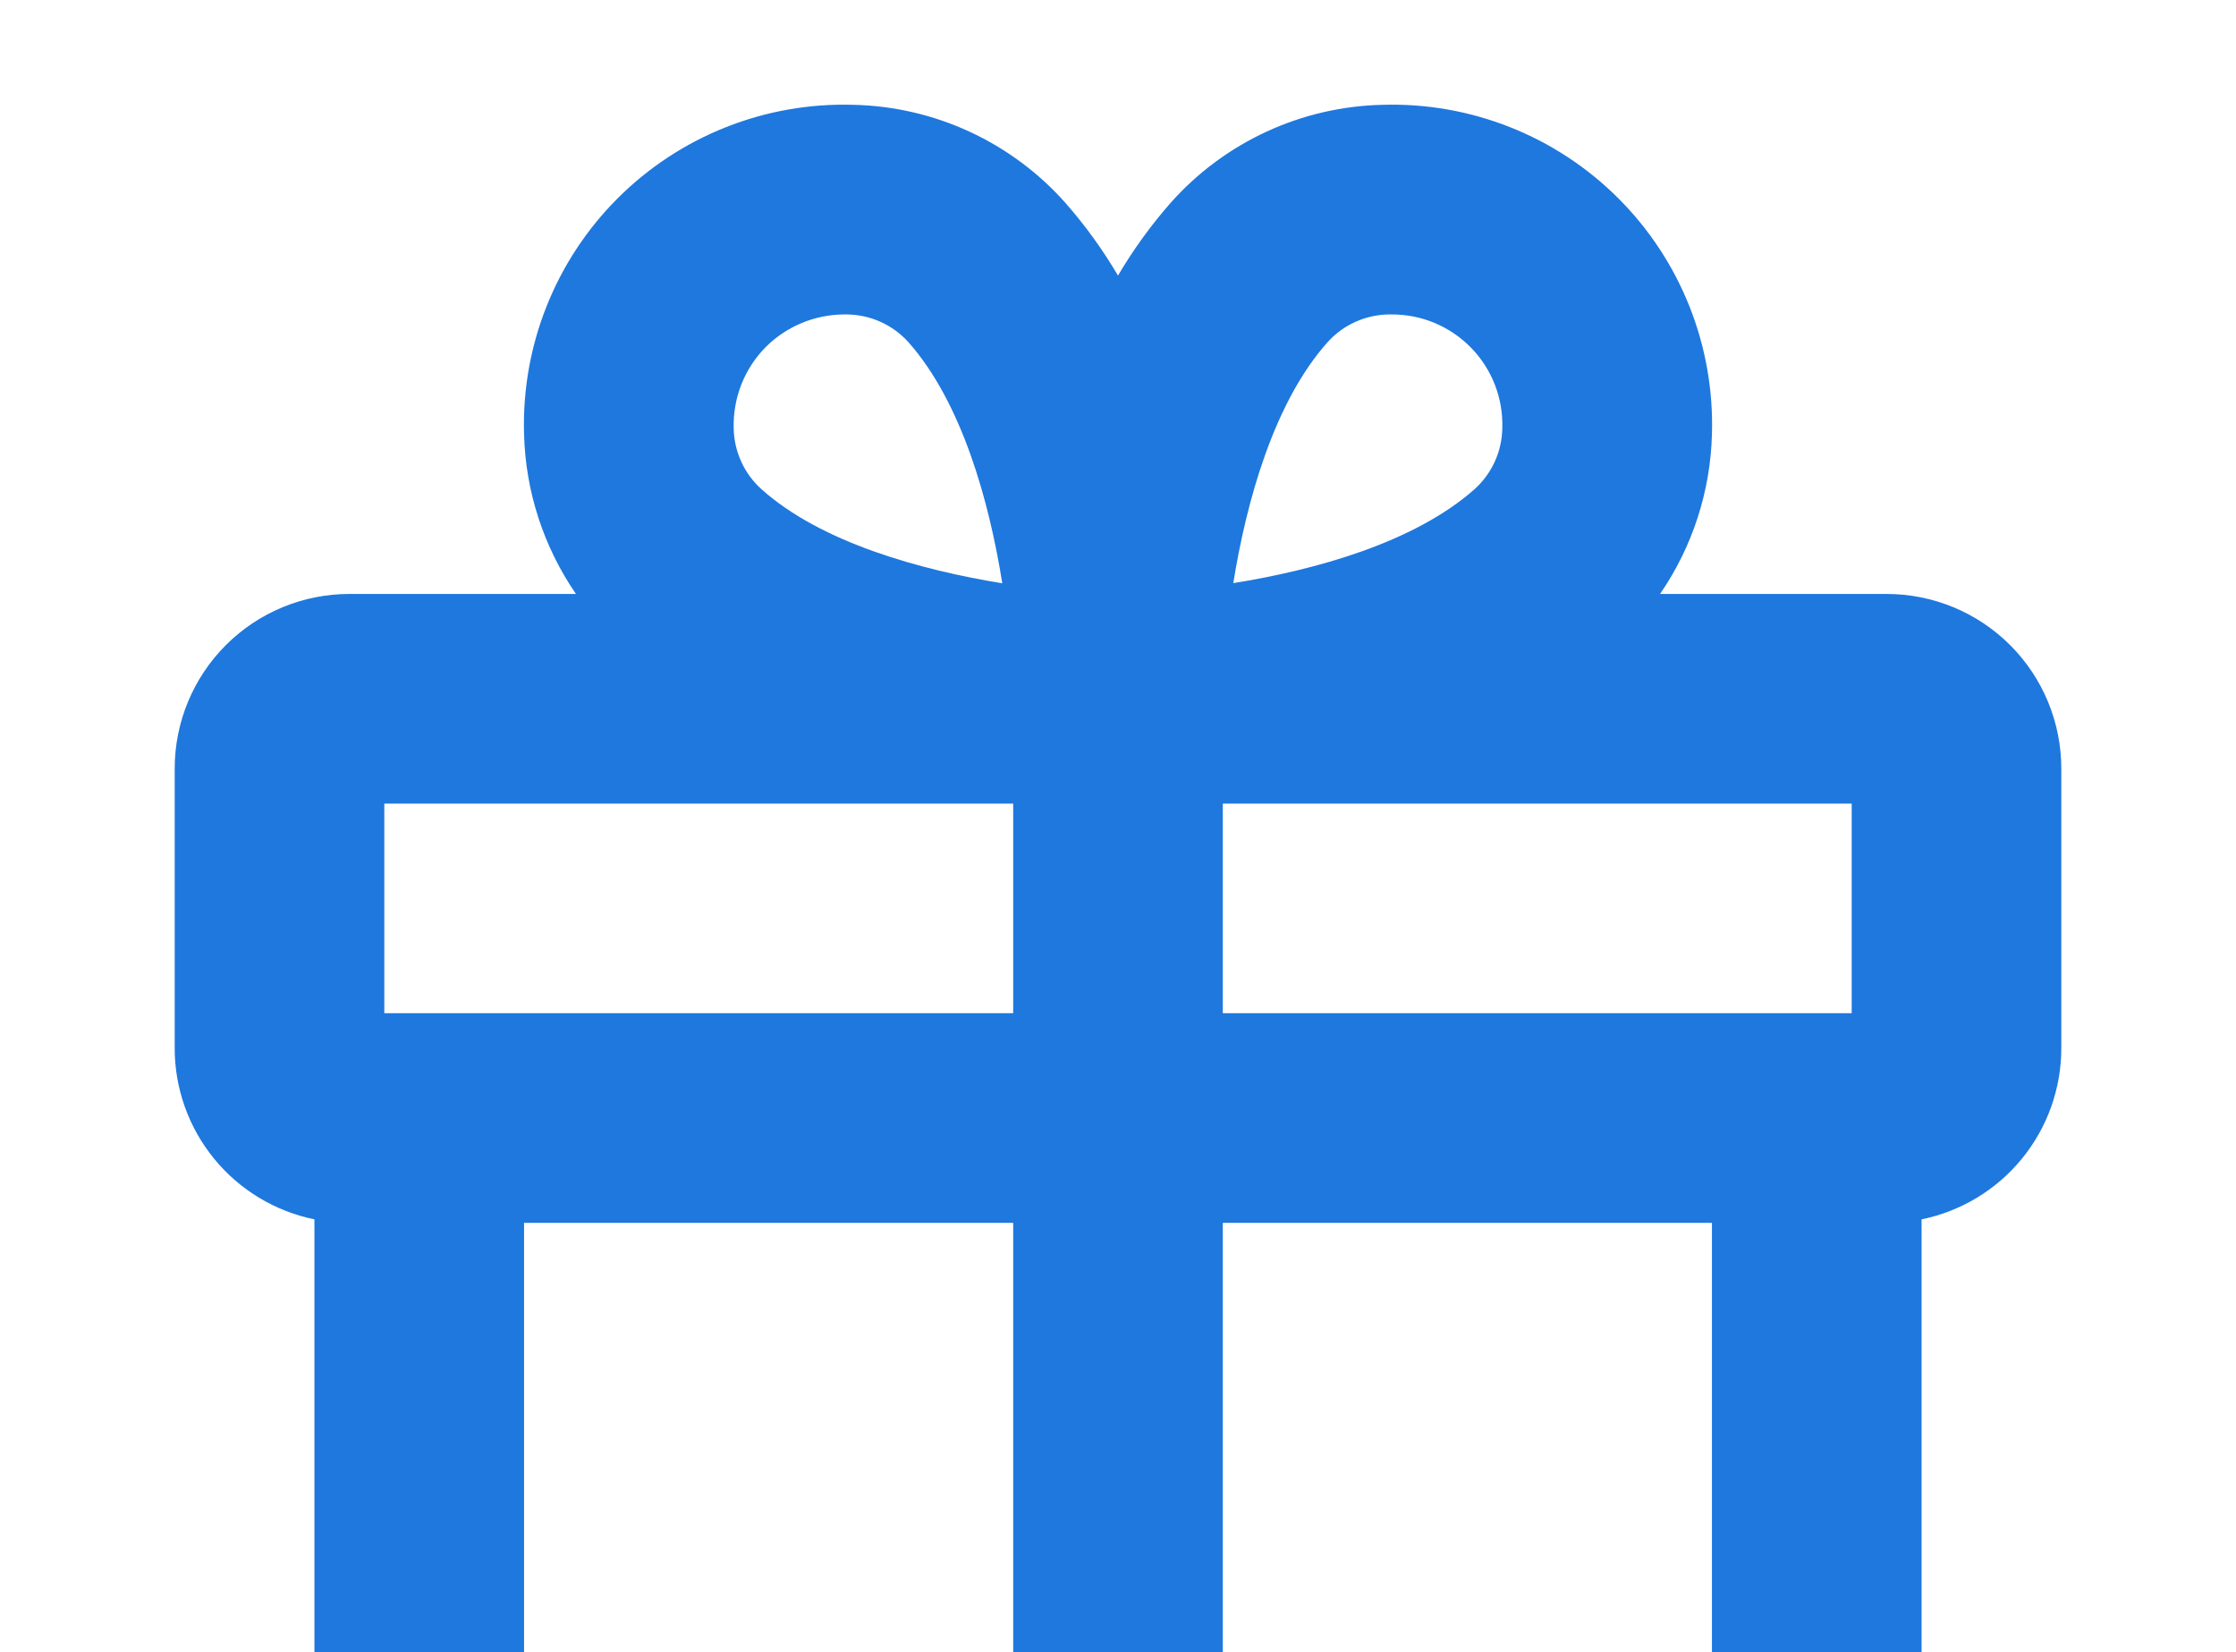 <svg width="134" height="99" viewBox="0 0 134 99" fill="none" xmlns="http://www.w3.org/2000/svg">
<path d="M113.062 35.594H99.484C101.428 32.768 102.508 29.438 102.594 26.01C102.671 23.398 102.214 20.798 101.25 18.369C100.286 15.941 98.835 13.735 96.988 11.887C95.14 10.039 92.934 8.589 90.506 7.625C88.077 6.661 85.477 6.204 82.865 6.281C80.453 6.333 78.077 6.882 75.888 7.896C73.698 8.909 71.741 10.364 70.141 12.17C68.96 13.517 67.909 14.971 67 16.514C66.091 14.971 65.04 13.517 63.859 12.17C62.259 10.364 60.302 8.909 58.112 7.896C55.923 6.882 53.547 6.333 51.135 6.281C48.523 6.204 45.923 6.661 43.494 7.625C41.066 8.589 38.86 10.039 37.012 11.887C35.164 13.735 33.714 15.941 32.75 18.369C31.786 20.798 31.329 23.398 31.406 26.01C31.492 29.438 32.572 32.768 34.516 35.594H20.938C18.161 35.594 15.498 36.697 13.535 38.66C11.572 40.623 10.469 43.286 10.469 46.062V62.812C10.468 65.226 11.302 67.565 12.828 69.435C14.354 71.304 16.479 72.589 18.844 73.072V104.688C18.844 107.464 19.947 110.127 21.91 112.09C23.873 114.053 26.536 115.156 29.312 115.156H104.688C107.464 115.156 110.127 114.053 112.09 112.09C114.053 110.127 115.156 107.464 115.156 104.688V73.072C117.521 72.589 119.646 71.304 121.172 69.435C122.698 67.565 123.532 65.226 123.531 62.812V46.062C123.531 43.286 122.428 40.623 120.465 38.66C118.502 36.697 115.839 35.594 113.062 35.594ZM110.969 60.719H73.281V48.156H110.969V60.719ZM79.562 20.503C80.026 19.989 80.591 19.576 81.221 19.291C81.852 19.005 82.534 18.853 83.227 18.844H83.41C84.296 18.841 85.173 19.017 85.989 19.36C86.806 19.704 87.545 20.208 88.163 20.843C88.781 21.477 89.264 22.23 89.585 23.056C89.906 23.881 90.058 24.763 90.031 25.648C90.022 26.34 89.87 27.023 89.584 27.654C89.299 28.284 88.886 28.849 88.372 29.312C84.76 32.516 78.819 34.16 73.909 34.945C74.695 30.056 76.338 24.115 79.562 20.503ZM45.906 20.78C47.148 19.551 48.822 18.856 50.569 18.844H50.773C51.465 18.853 52.148 19.005 52.779 19.291C53.409 19.576 53.974 19.989 54.438 20.503C57.641 24.115 59.285 30.05 60.065 34.955C55.197 34.165 49.203 32.521 45.628 29.312C45.114 28.849 44.701 28.284 44.416 27.654C44.13 27.023 43.978 26.34 43.969 25.648C43.946 24.748 44.105 23.853 44.438 23.016C44.771 22.179 45.27 21.419 45.906 20.78ZM23.031 48.156H60.719V60.719H23.031V48.156ZM31.406 73.281H60.719V102.594H31.406V73.281ZM73.281 102.594V73.281H102.594V102.594H73.281Z" fill="#1E78DE"/>
</svg>
